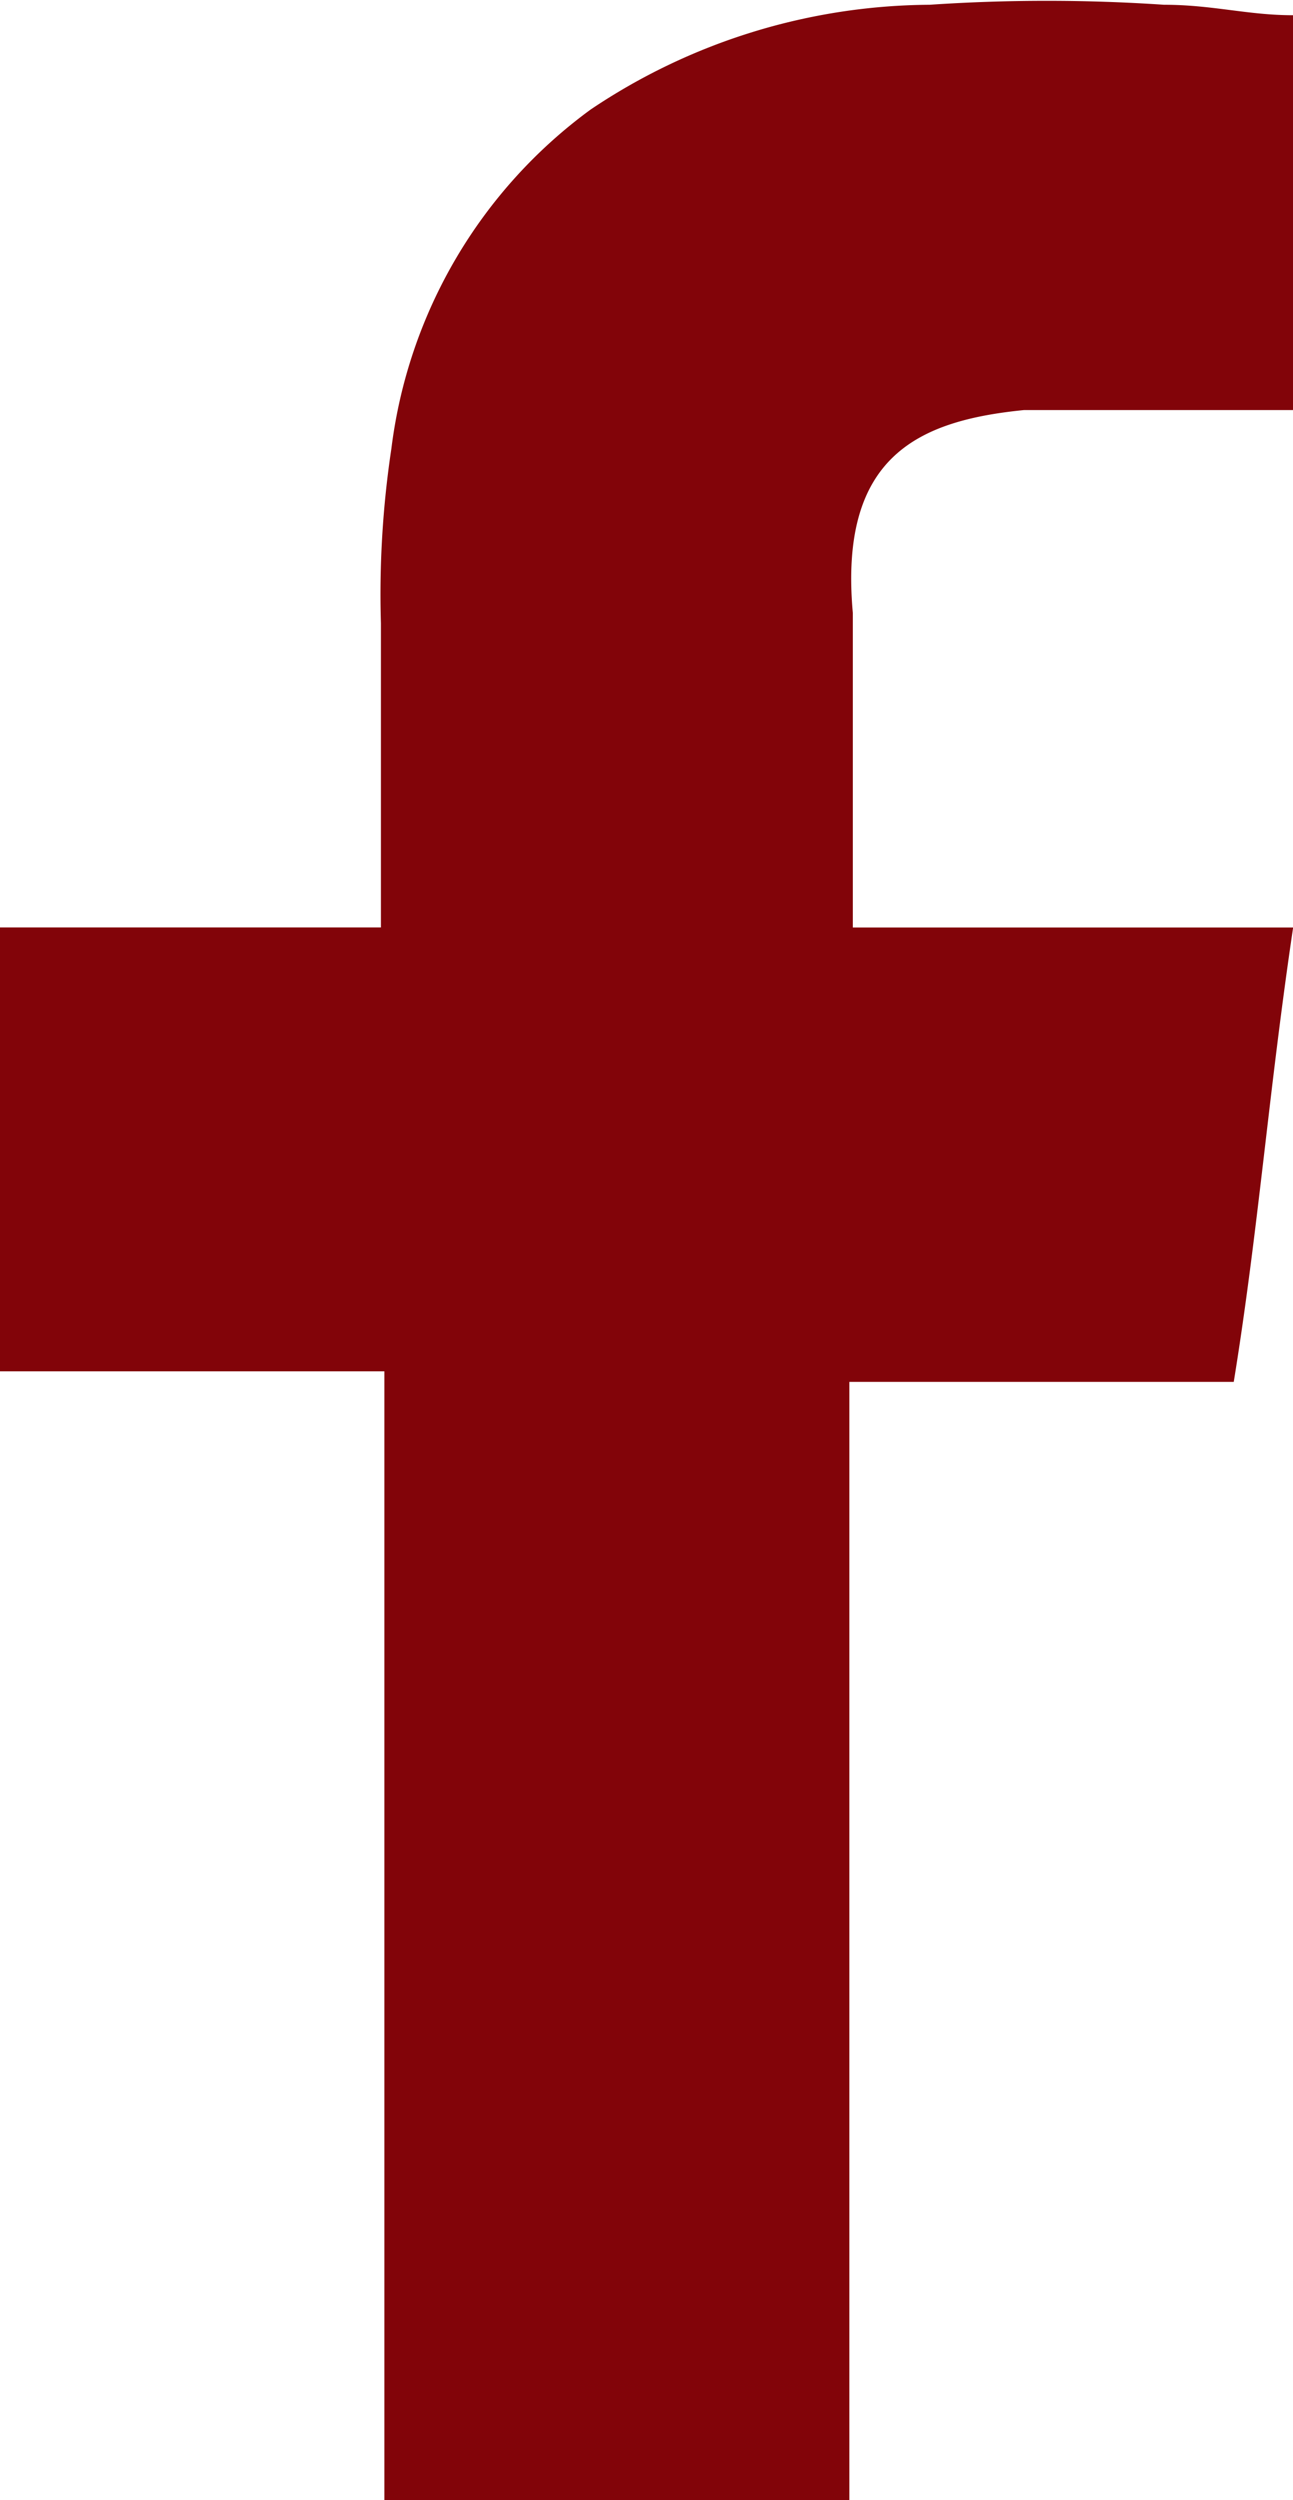 <svg xmlns="http://www.w3.org/2000/svg" width="19.029" height="36.79" viewBox="0 0 19.029 36.79">
  <path id="Path_163" data-name="Path 163" d="M15.069,6.1h3.96V.29c-.669,0-1.183-.154-1.9-.154a25.652,25.652,0,0,0-3.446,0A9.028,9.028,0,0,0,8.692,1.678,7.292,7.292,0,0,0,5.76,6.667a14.392,14.392,0,0,0-.154,2.572v4.474H0v6.532H5.657V36.857H12.5V20.4h5.657c.36-2.212.514-4.269.874-6.686h-6.48V9.084C12.343,6.77,13.526,6.255,15.069,6.1Z" transform="translate(0 -0.066)" fill="#820409"/>
</svg>

